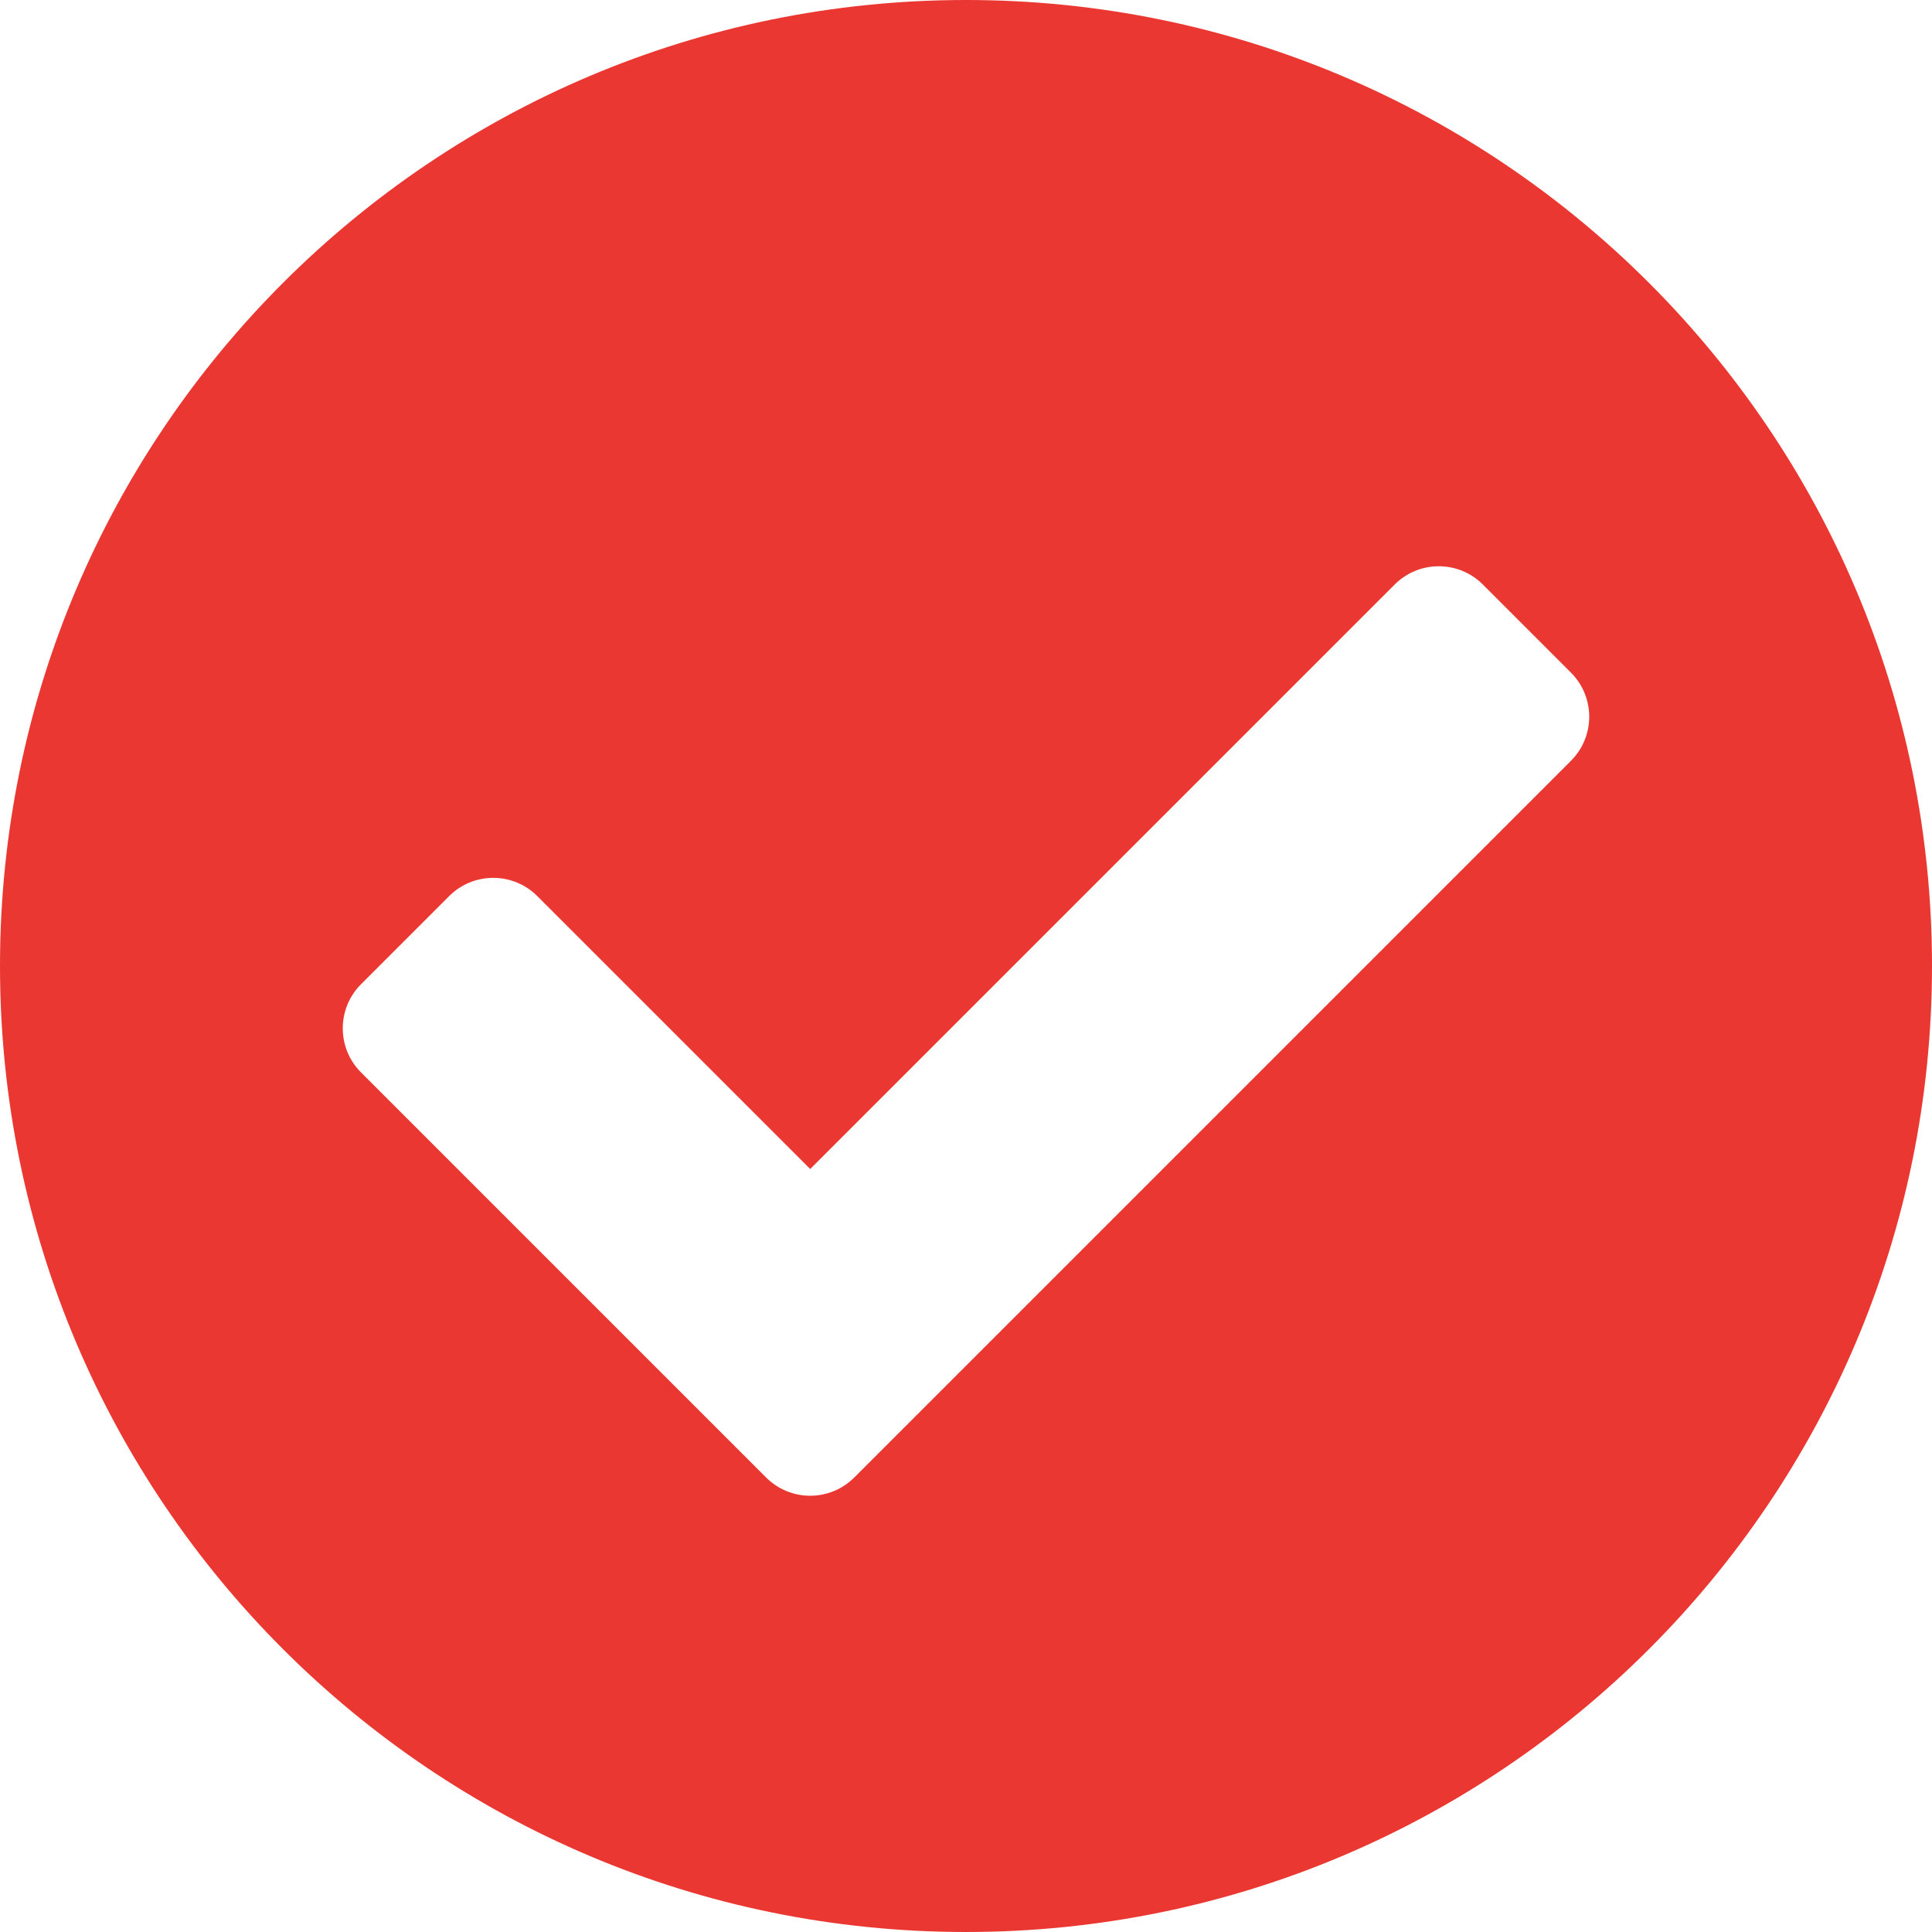 <?xml version="1.0" encoding="UTF-8"?>
<svg xmlns="http://www.w3.org/2000/svg" width="56" height="56" viewBox="0 0 56 56" fill="none">
  <path d="M56 28C56 43.464 43.464 56 28 56C12.536 56 0 43.464 0 28C0 12.536 12.536 0 28 0C43.464 0 56 12.536 56 28ZM24.761 42.826L45.535 22.052C46.241 21.346 46.241 20.202 45.535 19.497L42.981 16.942C42.275 16.237 41.132 16.237 40.426 16.942L23.484 33.884L15.574 25.974C14.869 25.269 13.725 25.269 13.019 25.974L10.464 28.529C9.759 29.235 9.759 30.378 10.464 31.084L22.206 42.826C22.912 43.531 24.056 43.531 24.761 42.826Z" fill="#EB3732"></path>
</svg>
